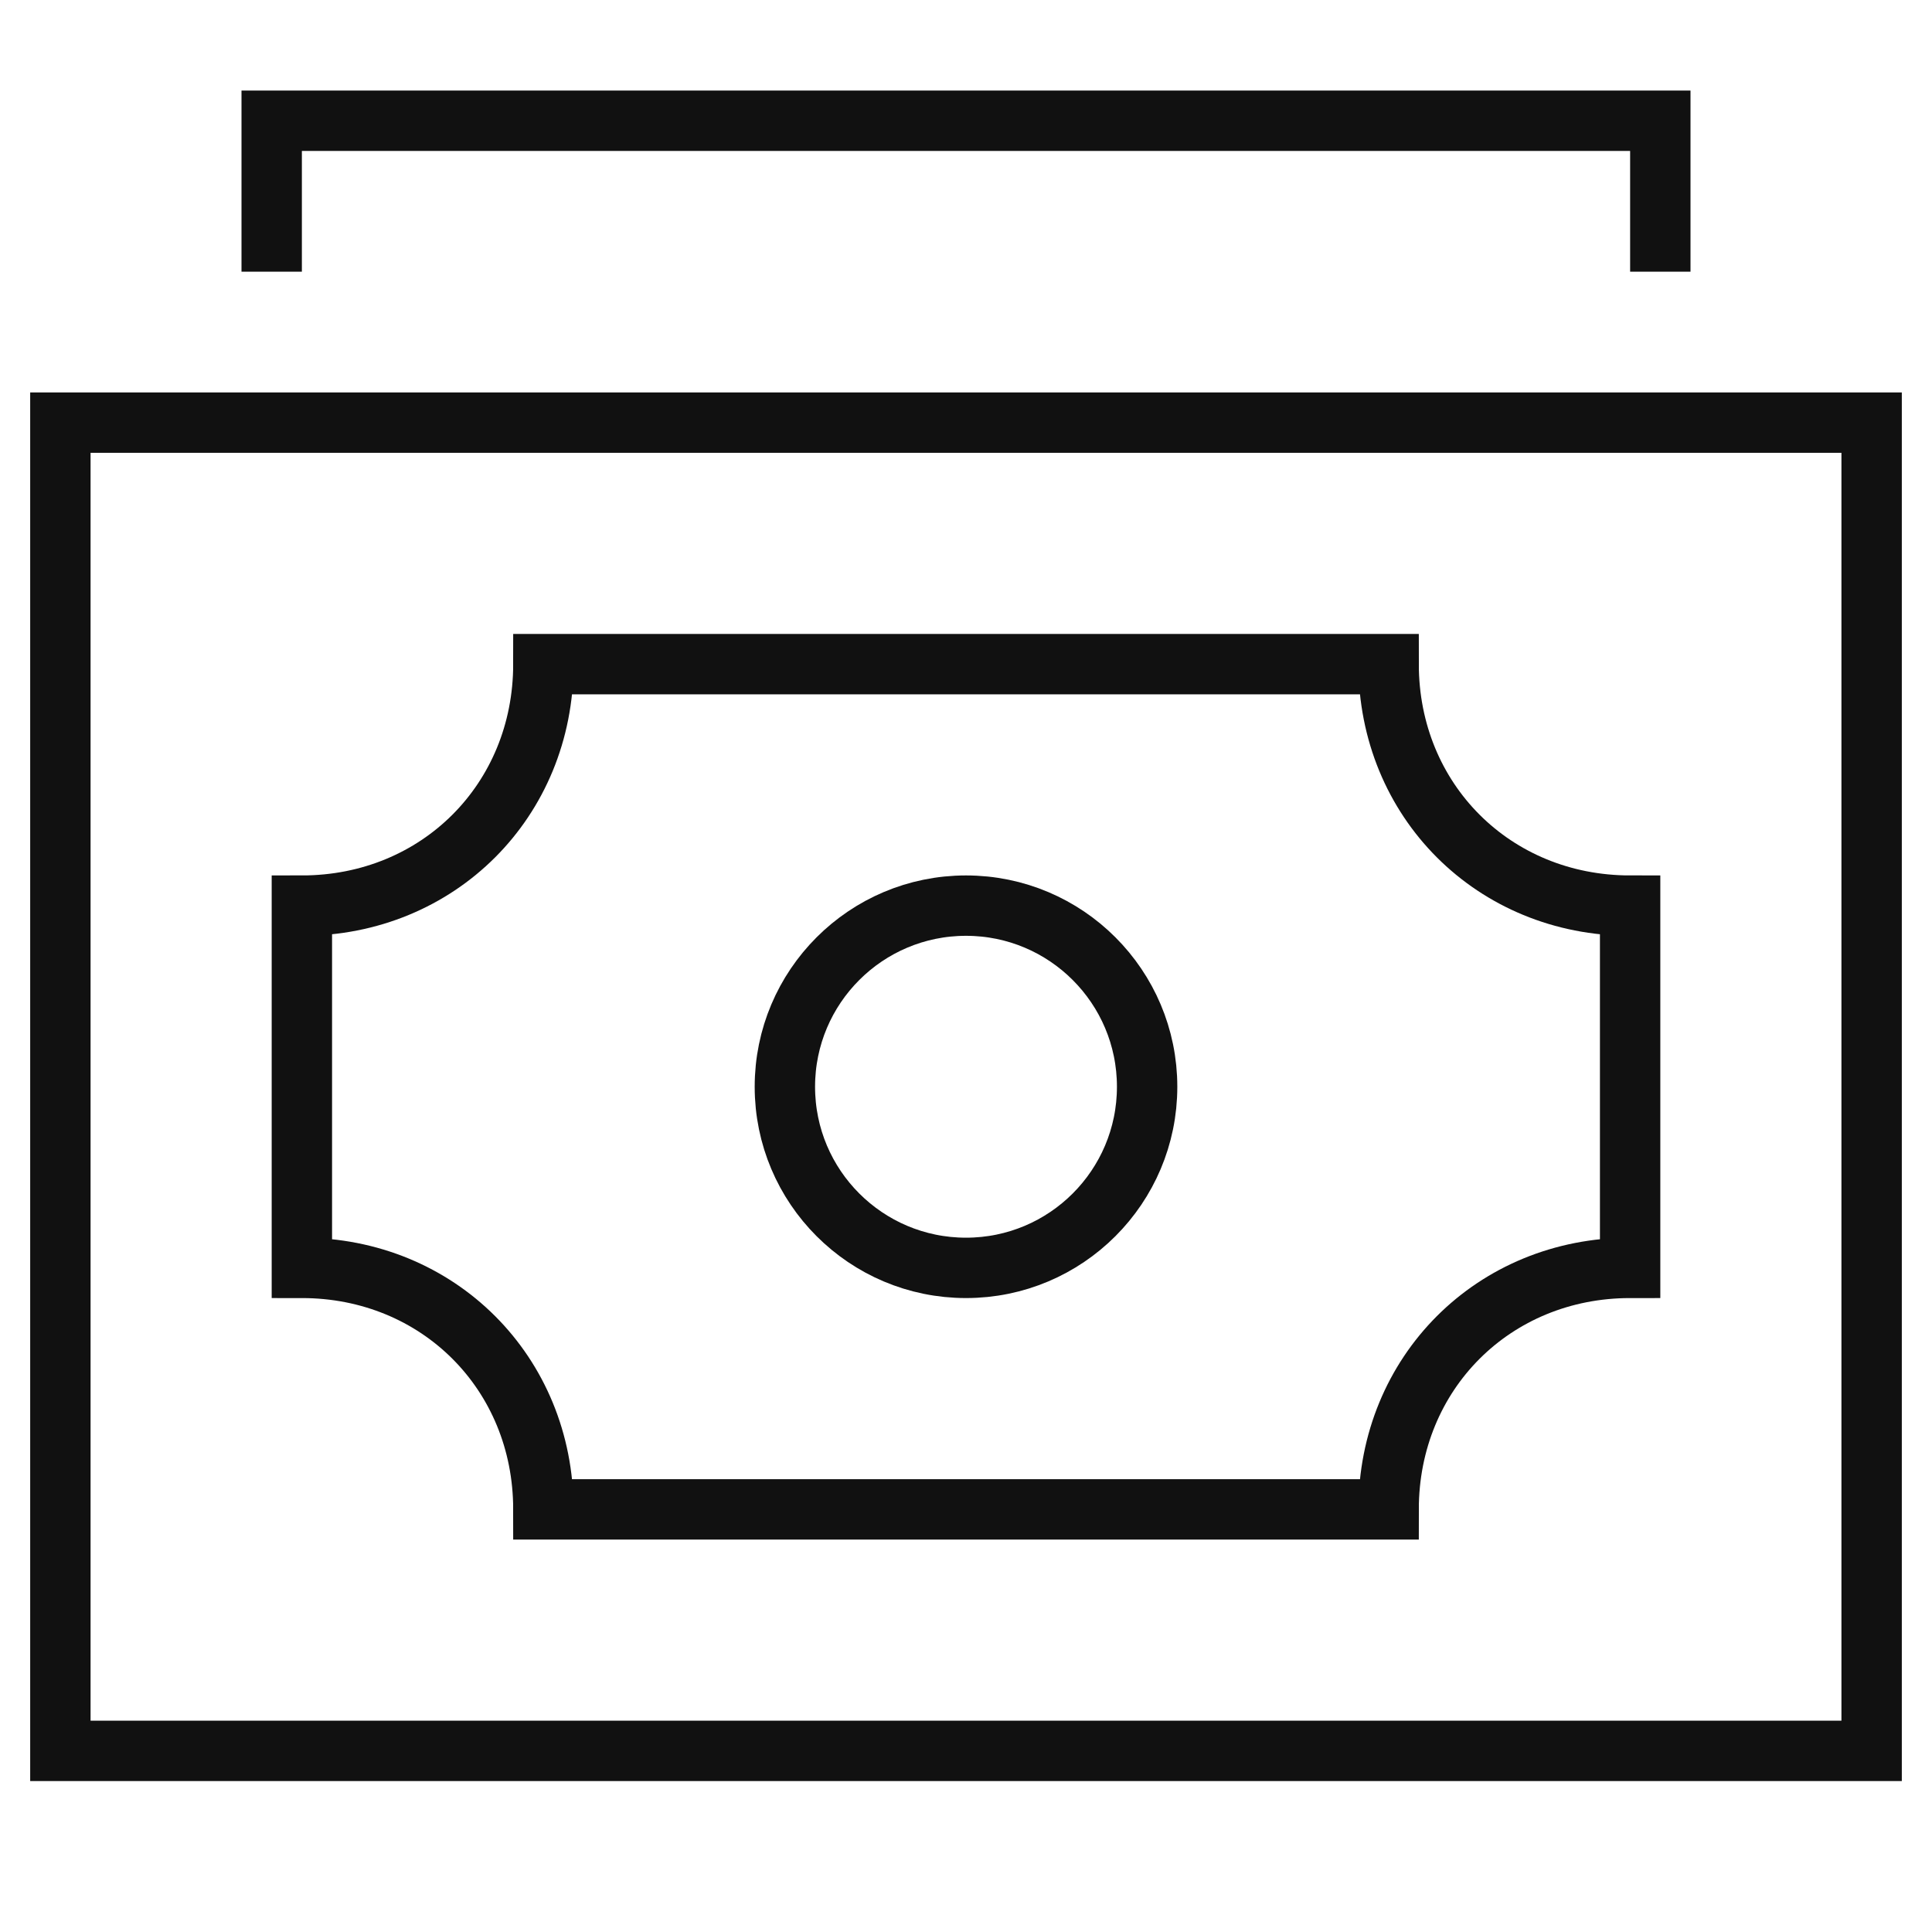 <?xml version="1.0" encoding="UTF-8"?> <svg xmlns="http://www.w3.org/2000/svg" viewBox="0 0 64 64" width="64" height="64"> <title>money 13</title> <g class="nc-icon-wrapper" stroke-linecap="square" stroke-linejoin="miter" stroke-width="2" fill="#111111" stroke="#111111"> <rect x="2" y="14" fill="none" stroke="#111111" stroke-miterlimit="10" width="60" height="44"></rect> <circle fill="none" stroke="#111111" stroke-miterlimit="10" cx="32" cy="36" r="6"></circle> <path fill="none" stroke="#111111" stroke-miterlimit="10" d="M46,22H18 c0,4.519-3.481,8-8,8v12c4.519,0,8,3.481,8,8h28c0-4.519,3.481-8,8-8V30C49.481,30,46,26.519,46,22z"></path> <polyline data-color="color-2" fill="none" stroke-miterlimit="10" points=" 9,8 9,4 55,4 55,8 "></polyline> </g> </svg> 